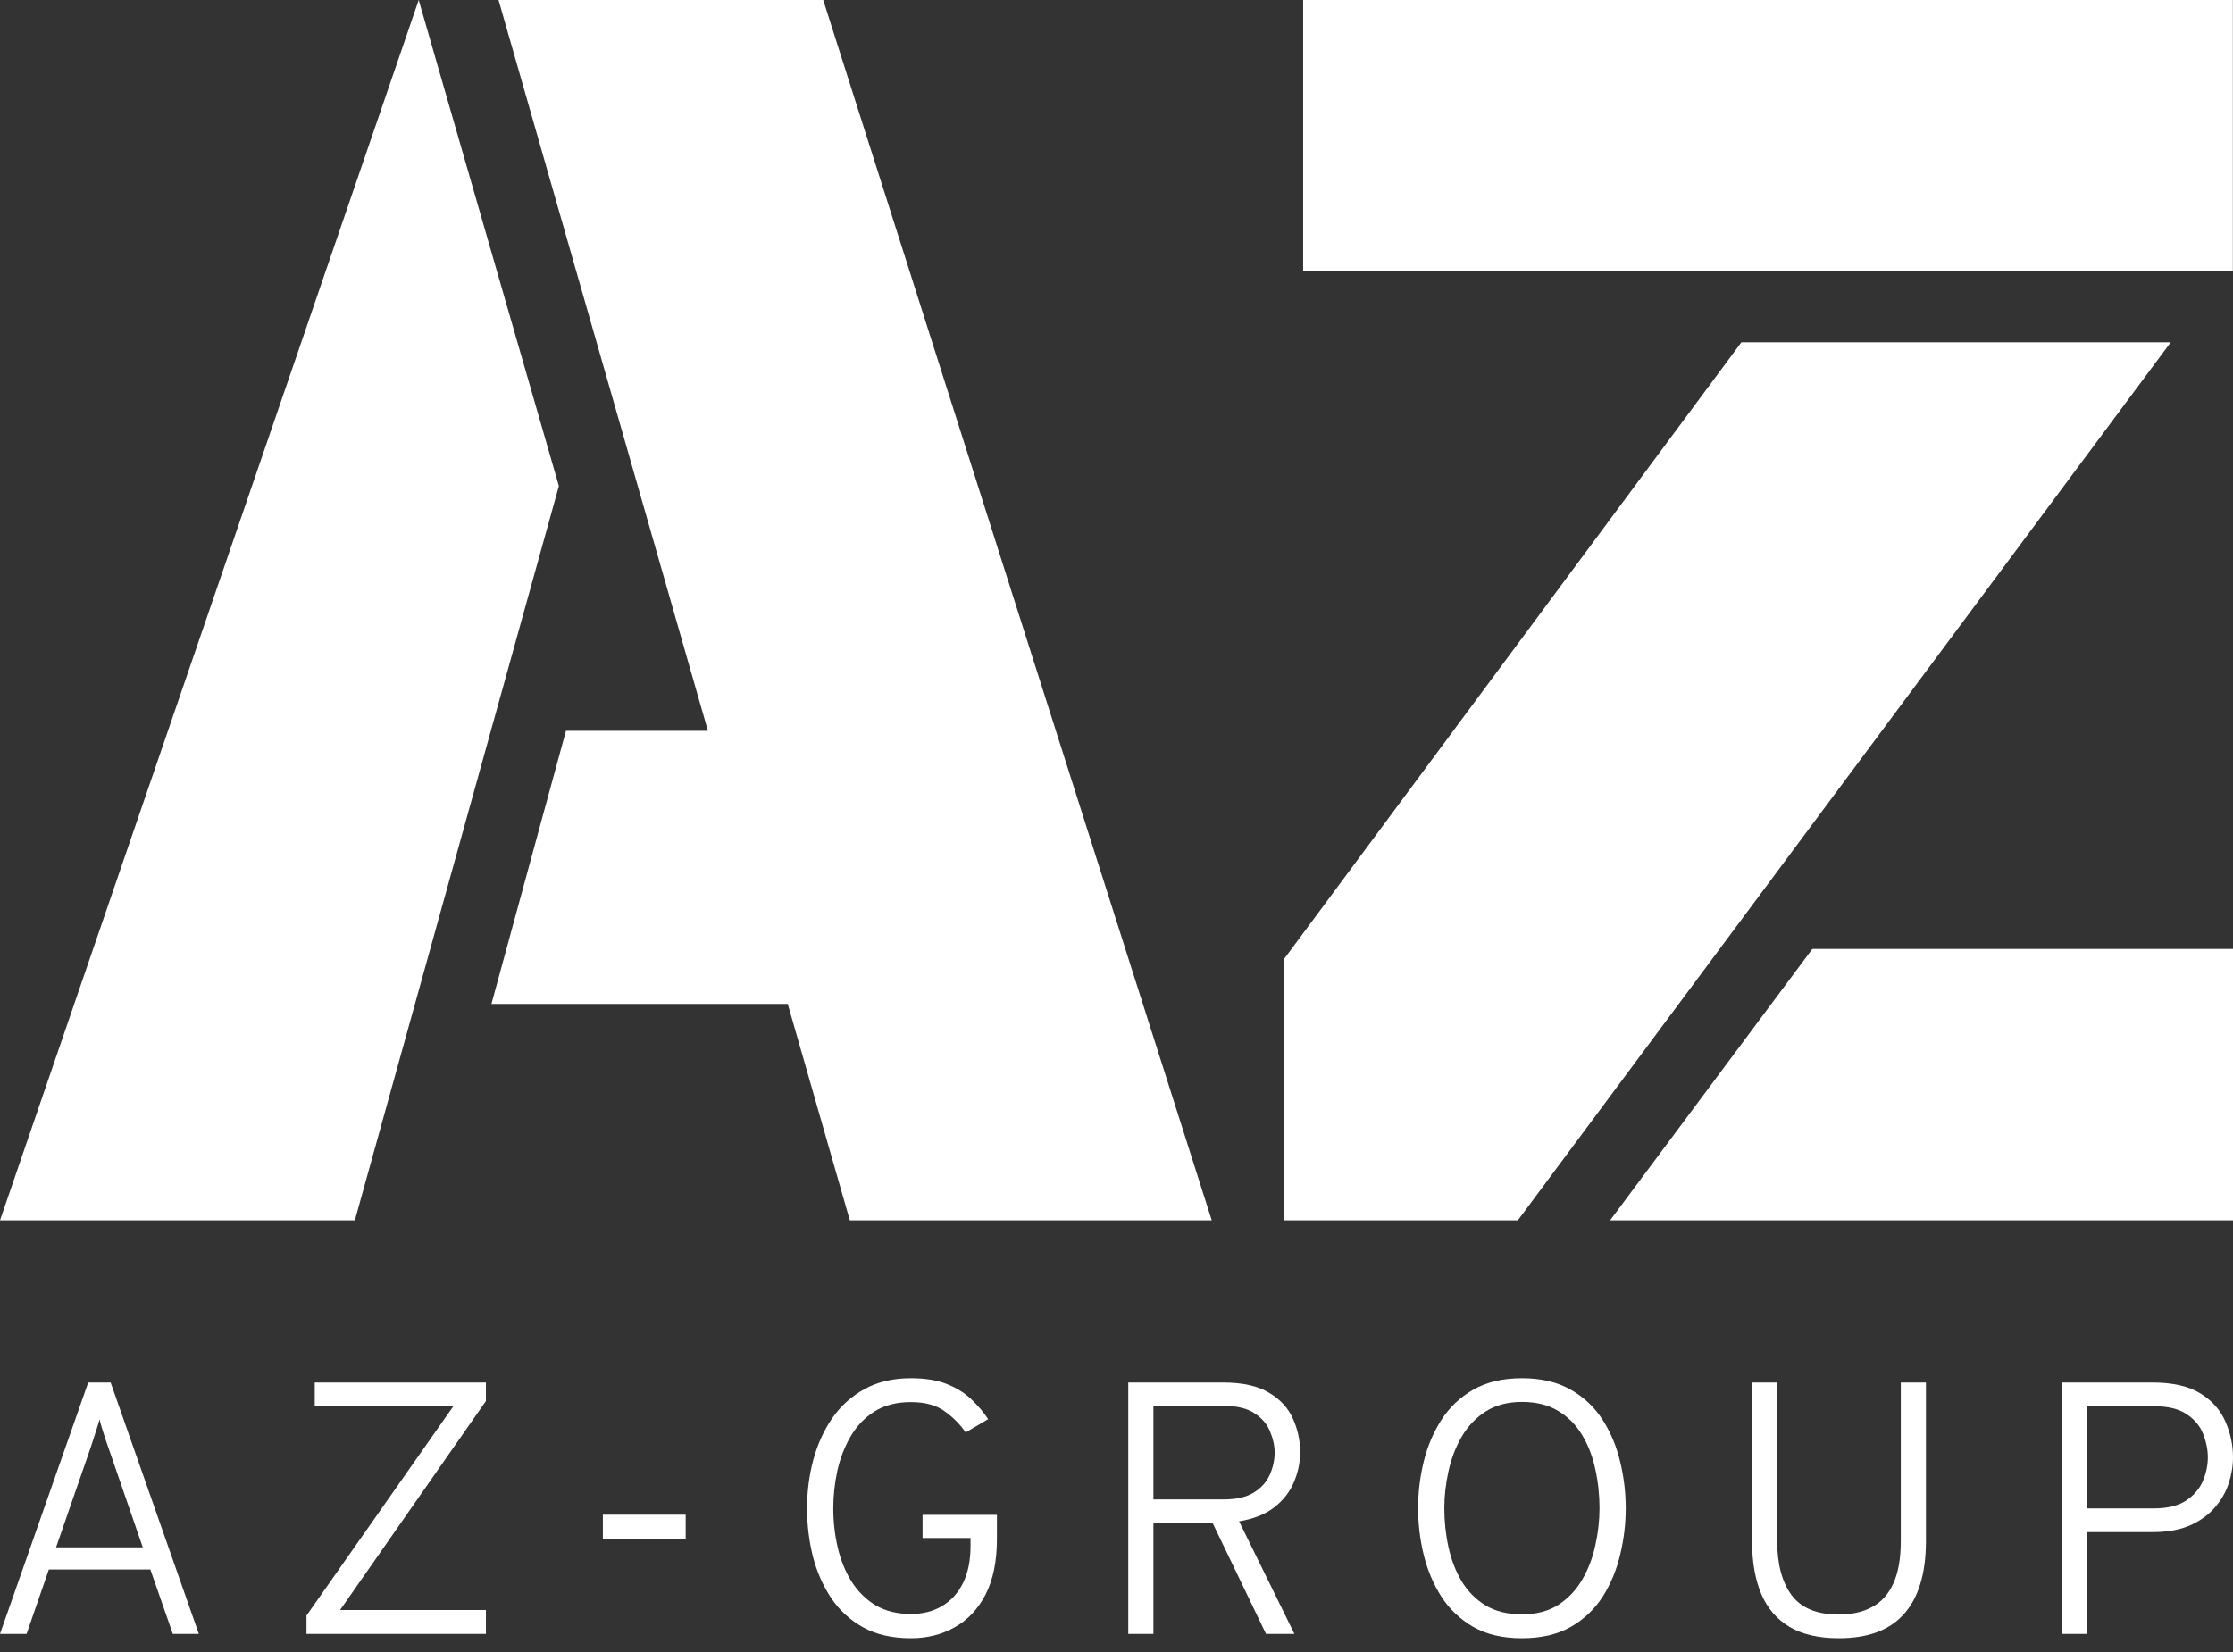 <?xml version="1.0" encoding="UTF-8"?> <svg xmlns="http://www.w3.org/2000/svg" width="100" height="74" viewBox="0 0 100 74" fill="none"><rect x="0" y="0" width="100" height="74" fill="#333333" stroke="none"/><path fill-rule="evenodd" clip-rule="evenodd" d="M25.028 21.77L18.751 0L0 54.664H15.891L25.028 21.77ZM22.008 44.97H35.277L38.058 54.664H54.266L36.866 0H22.326L31.702 32.735H25.346L22.008 44.97ZM99.994 0H58.359V12.156H99.594H99.994V0ZM77.983 15.334L57.484 42.984V54.664H67.973L97.211 15.334H77.983ZM100 42.507H81.162L72.105 54.664H100V42.507Z" fill="white"></path><path d="M92.35 73.19V61.928H96.395C97.302 61.928 98.018 62.092 98.544 62.419C99.07 62.746 99.442 63.167 99.662 63.682C99.888 64.197 100 64.731 100 65.283C100 65.669 99.935 66.058 99.806 66.449C99.678 66.841 99.469 67.203 99.179 67.535C98.895 67.862 98.525 68.128 98.069 68.332C97.613 68.53 97.056 68.629 96.395 68.629H93.475V73.19H92.35ZM93.475 67.567H96.46C97.061 67.567 97.538 67.452 97.892 67.222C98.246 66.986 98.499 66.693 98.649 66.345C98.799 65.991 98.873 65.637 98.873 65.283C98.873 64.94 98.803 64.591 98.665 64.237C98.53 63.883 98.286 63.588 97.933 63.352C97.585 63.111 97.094 62.99 96.46 62.99H93.475V67.567Z" fill="white"></path><path d="M82.347 73.383C81.452 73.383 80.717 73.215 80.143 72.877C79.57 72.534 79.146 72.04 78.873 71.397C78.599 70.748 78.462 69.959 78.462 69.031V61.928H79.588V69.023C79.588 70.064 79.803 70.874 80.232 71.453C80.661 72.032 81.366 72.322 82.347 72.322C82.922 72.322 83.415 72.212 83.827 71.992C84.246 71.772 84.565 71.421 84.785 70.938C85.01 70.455 85.123 69.817 85.123 69.023V61.928H86.249V69.031C86.249 69.772 86.163 70.415 85.992 70.962C85.826 71.504 85.576 71.957 85.244 72.322C84.916 72.681 84.509 72.949 84.021 73.126C83.537 73.298 82.981 73.383 82.347 73.383Z" fill="white"></path><path d="M68.155 73.383C67.297 73.383 66.572 73.214 65.976 72.876C65.386 72.533 64.909 72.08 64.545 71.517C64.185 70.948 63.922 70.321 63.755 69.635C63.589 68.948 63.507 68.256 63.507 67.559C63.507 66.862 63.589 66.17 63.755 65.484C63.922 64.797 64.185 64.173 64.545 63.609C64.909 63.041 65.386 62.588 65.976 62.25C66.572 61.907 67.297 61.735 68.155 61.735C69.02 61.735 69.749 61.907 70.344 62.25C70.939 62.588 71.416 63.041 71.776 63.609C72.136 64.173 72.396 64.797 72.557 65.484C72.723 66.17 72.805 66.862 72.805 67.559C72.805 68.256 72.723 68.948 72.557 69.635C72.396 70.321 72.136 70.948 71.776 71.517C71.416 72.08 70.939 72.533 70.344 72.876C69.749 73.214 69.02 73.383 68.155 73.383ZM68.155 72.313C68.805 72.313 69.349 72.171 69.789 71.887C70.234 71.597 70.591 71.219 70.859 70.753C71.133 70.281 71.328 69.766 71.446 69.208C71.57 68.651 71.631 68.101 71.631 67.559C71.631 66.969 71.57 66.393 71.446 65.83C71.328 65.261 71.133 64.749 70.859 64.293C70.591 63.837 70.234 63.475 69.789 63.207C69.349 62.934 68.805 62.797 68.155 62.797C67.512 62.797 66.968 62.942 66.523 63.231C66.083 63.516 65.726 63.894 65.453 64.365C65.185 64.832 64.989 65.347 64.866 65.91C64.742 66.468 64.681 67.018 64.681 67.559C64.681 68.149 64.742 68.728 64.866 69.297C64.989 69.86 65.185 70.369 65.453 70.825C65.726 71.276 66.083 71.638 66.523 71.911C66.968 72.179 67.512 72.313 68.155 72.313Z" fill="white"></path><path d="M50.527 73.19V61.928H54.774C55.648 61.928 56.334 62.081 56.834 62.387C57.337 62.687 57.694 63.076 57.903 63.553C58.118 64.031 58.225 64.527 58.225 65.042C58.225 65.508 58.131 65.959 57.944 66.393C57.762 66.827 57.469 67.203 57.066 67.519C56.664 67.83 56.139 68.04 55.49 68.147L57.968 73.19H56.696L54.299 68.211H51.653V73.19H50.527ZM51.653 67.165H54.798C55.372 67.165 55.825 67.061 56.158 66.852C56.49 66.642 56.726 66.377 56.865 66.055C57.01 65.733 57.082 65.404 57.082 65.066C57.082 64.765 57.016 64.454 56.881 64.133C56.752 63.805 56.523 63.532 56.189 63.312C55.862 63.087 55.399 62.974 54.798 62.974H51.653V67.165Z" fill="white"></path><path d="M40.792 73.383C39.961 73.383 39.25 73.222 38.66 72.9C38.071 72.573 37.591 72.134 37.221 71.581C36.85 71.024 36.577 70.399 36.4 69.707C36.228 69.01 36.142 68.294 36.142 67.559C36.142 66.819 36.234 66.103 36.416 65.411C36.604 64.714 36.885 64.089 37.261 63.537C37.642 62.985 38.124 62.548 38.709 62.226C39.293 61.899 39.988 61.735 40.792 61.735C41.436 61.735 41.977 61.824 42.417 62.001C42.857 62.178 43.222 62.408 43.511 62.692C43.806 62.971 44.053 63.264 44.251 63.569L43.246 64.164C42.994 63.8 42.68 63.483 42.304 63.215C41.929 62.942 41.425 62.805 40.792 62.805C40.143 62.805 39.596 62.947 39.151 63.231C38.706 63.516 38.349 63.894 38.081 64.365C37.813 64.832 37.617 65.344 37.494 65.902C37.376 66.46 37.317 67.012 37.317 67.559C37.317 68.171 37.384 68.76 37.518 69.329C37.652 69.897 37.859 70.404 38.138 70.849C38.422 71.294 38.781 71.648 39.215 71.911C39.655 72.168 40.181 72.297 40.792 72.297C41.334 72.297 41.803 72.177 42.2 71.935C42.602 71.694 42.913 71.348 43.133 70.898C43.353 70.442 43.463 69.895 43.463 69.257V68.894H41.315V67.857H44.645V68.935C44.645 69.932 44.476 70.761 44.139 71.42C43.801 72.075 43.34 72.565 42.755 72.892C42.176 73.22 41.522 73.383 40.792 73.383Z" fill="white"></path><path d="M26.998 68.943V67.849H30.706V68.943H26.998Z" fill="white"></path><path d="M13.725 73.19V72.37L20.297 62.998H14.095V61.928H21.761V62.757L15.229 72.121H21.761V73.19H13.725Z" fill="white"></path><path d="M0 73.19L3.95 61.928H4.955L8.905 73.19H7.739L6.733 70.303H2.188L1.19 73.19H0ZM2.51 69.313H6.395L4.883 64.929C4.851 64.832 4.805 64.701 4.746 64.535C4.692 64.363 4.636 64.189 4.577 64.012C4.524 63.835 4.483 63.69 4.457 63.578C4.43 63.69 4.387 63.835 4.328 64.012C4.274 64.189 4.218 64.363 4.159 64.535C4.105 64.701 4.062 64.832 4.03 64.929L2.51 69.313Z" fill="white"></path></svg> 